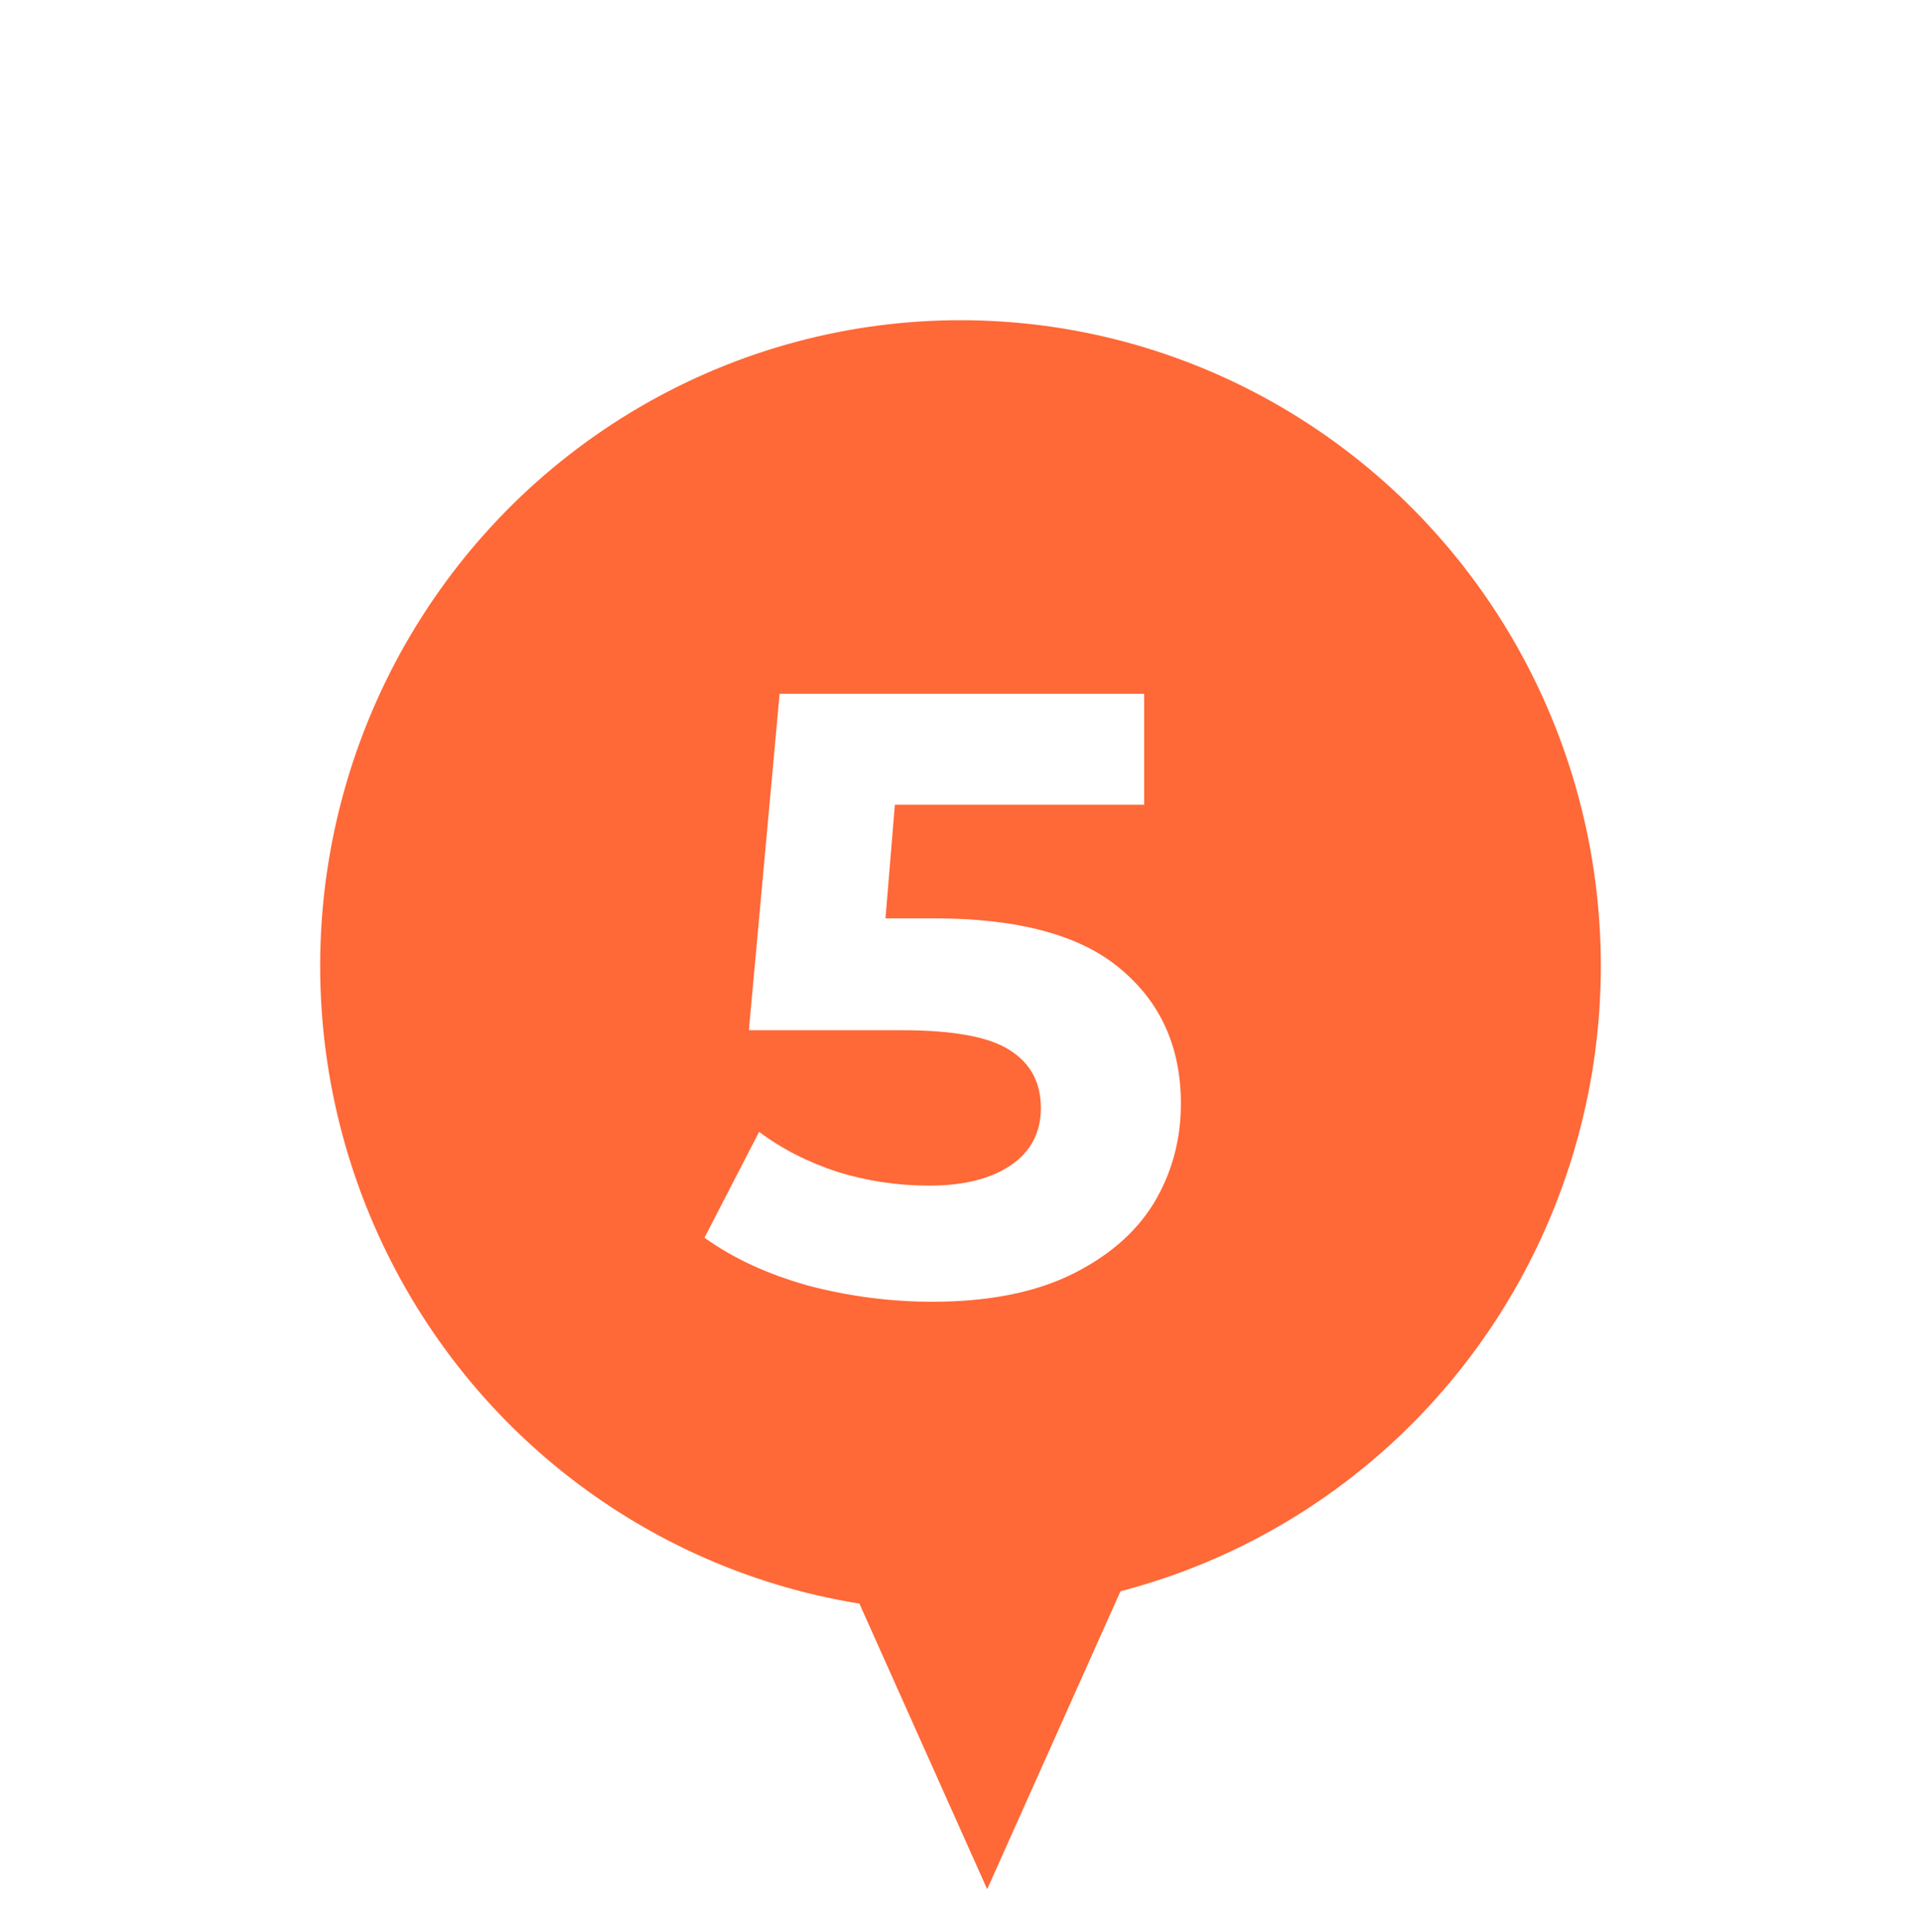 <?xml version="1.0" encoding="UTF-8"?> <svg xmlns="http://www.w3.org/2000/svg" width="180" height="181" viewBox="0 0 180 181" fill="none"> <g filter="url(#filter0_d)"> <ellipse cx="90" cy="90.5" rx="60" ry="60.5" fill="#FF6837"></ellipse> </g> <path d="M92.5 177L79.077 147L105.924 147L92.5 177Z" fill="#FF6837"></path> <path d="M87.531 86.04C95.424 86.04 101.238 87.613 104.971 90.76C108.758 93.907 110.651 98.12 110.651 103.4C110.651 106.813 109.798 109.933 108.091 112.76C106.384 115.533 103.771 117.773 100.251 119.48C96.784 121.133 92.491 121.96 87.371 121.96C83.424 121.96 79.531 121.453 75.691 120.44C71.904 119.373 68.678 117.88 66.011 115.96L71.131 106.04C73.264 107.64 75.718 108.893 78.491 109.8C81.264 110.653 84.118 111.08 87.051 111.08C90.304 111.08 92.864 110.44 94.731 109.16C96.598 107.88 97.531 106.093 97.531 103.8C97.531 101.4 96.544 99.587 94.571 98.36C92.651 97.133 89.291 96.52 84.491 96.52H70.171L73.051 65H107.211V75.4H83.851L82.971 86.04H87.531Z" fill="white"></path> <defs> <filter id="filter0_d" x="0" y="0" width="180" height="181" filterUnits="userSpaceOnUse" color-interpolation-filters="sRGB"> <feFlood flood-opacity="0" result="BackgroundImageFix"></feFlood> <feColorMatrix in="SourceAlpha" type="matrix" values="0 0 0 0 0 0 0 0 0 0 0 0 0 0 0 0 0 0 127 0"></feColorMatrix> <feOffset></feOffset> <feGaussianBlur stdDeviation="15"></feGaussianBlur> <feColorMatrix type="matrix" values="0 0 0 0 0.6 0 0 0 0 0.6 0 0 0 0 0.6 0 0 0 1 0"></feColorMatrix> <feBlend mode="normal" in2="BackgroundImageFix" result="effect1_dropShadow"></feBlend> <feBlend mode="normal" in="SourceGraphic" in2="effect1_dropShadow" result="shape"></feBlend> </filter> </defs> </svg> 